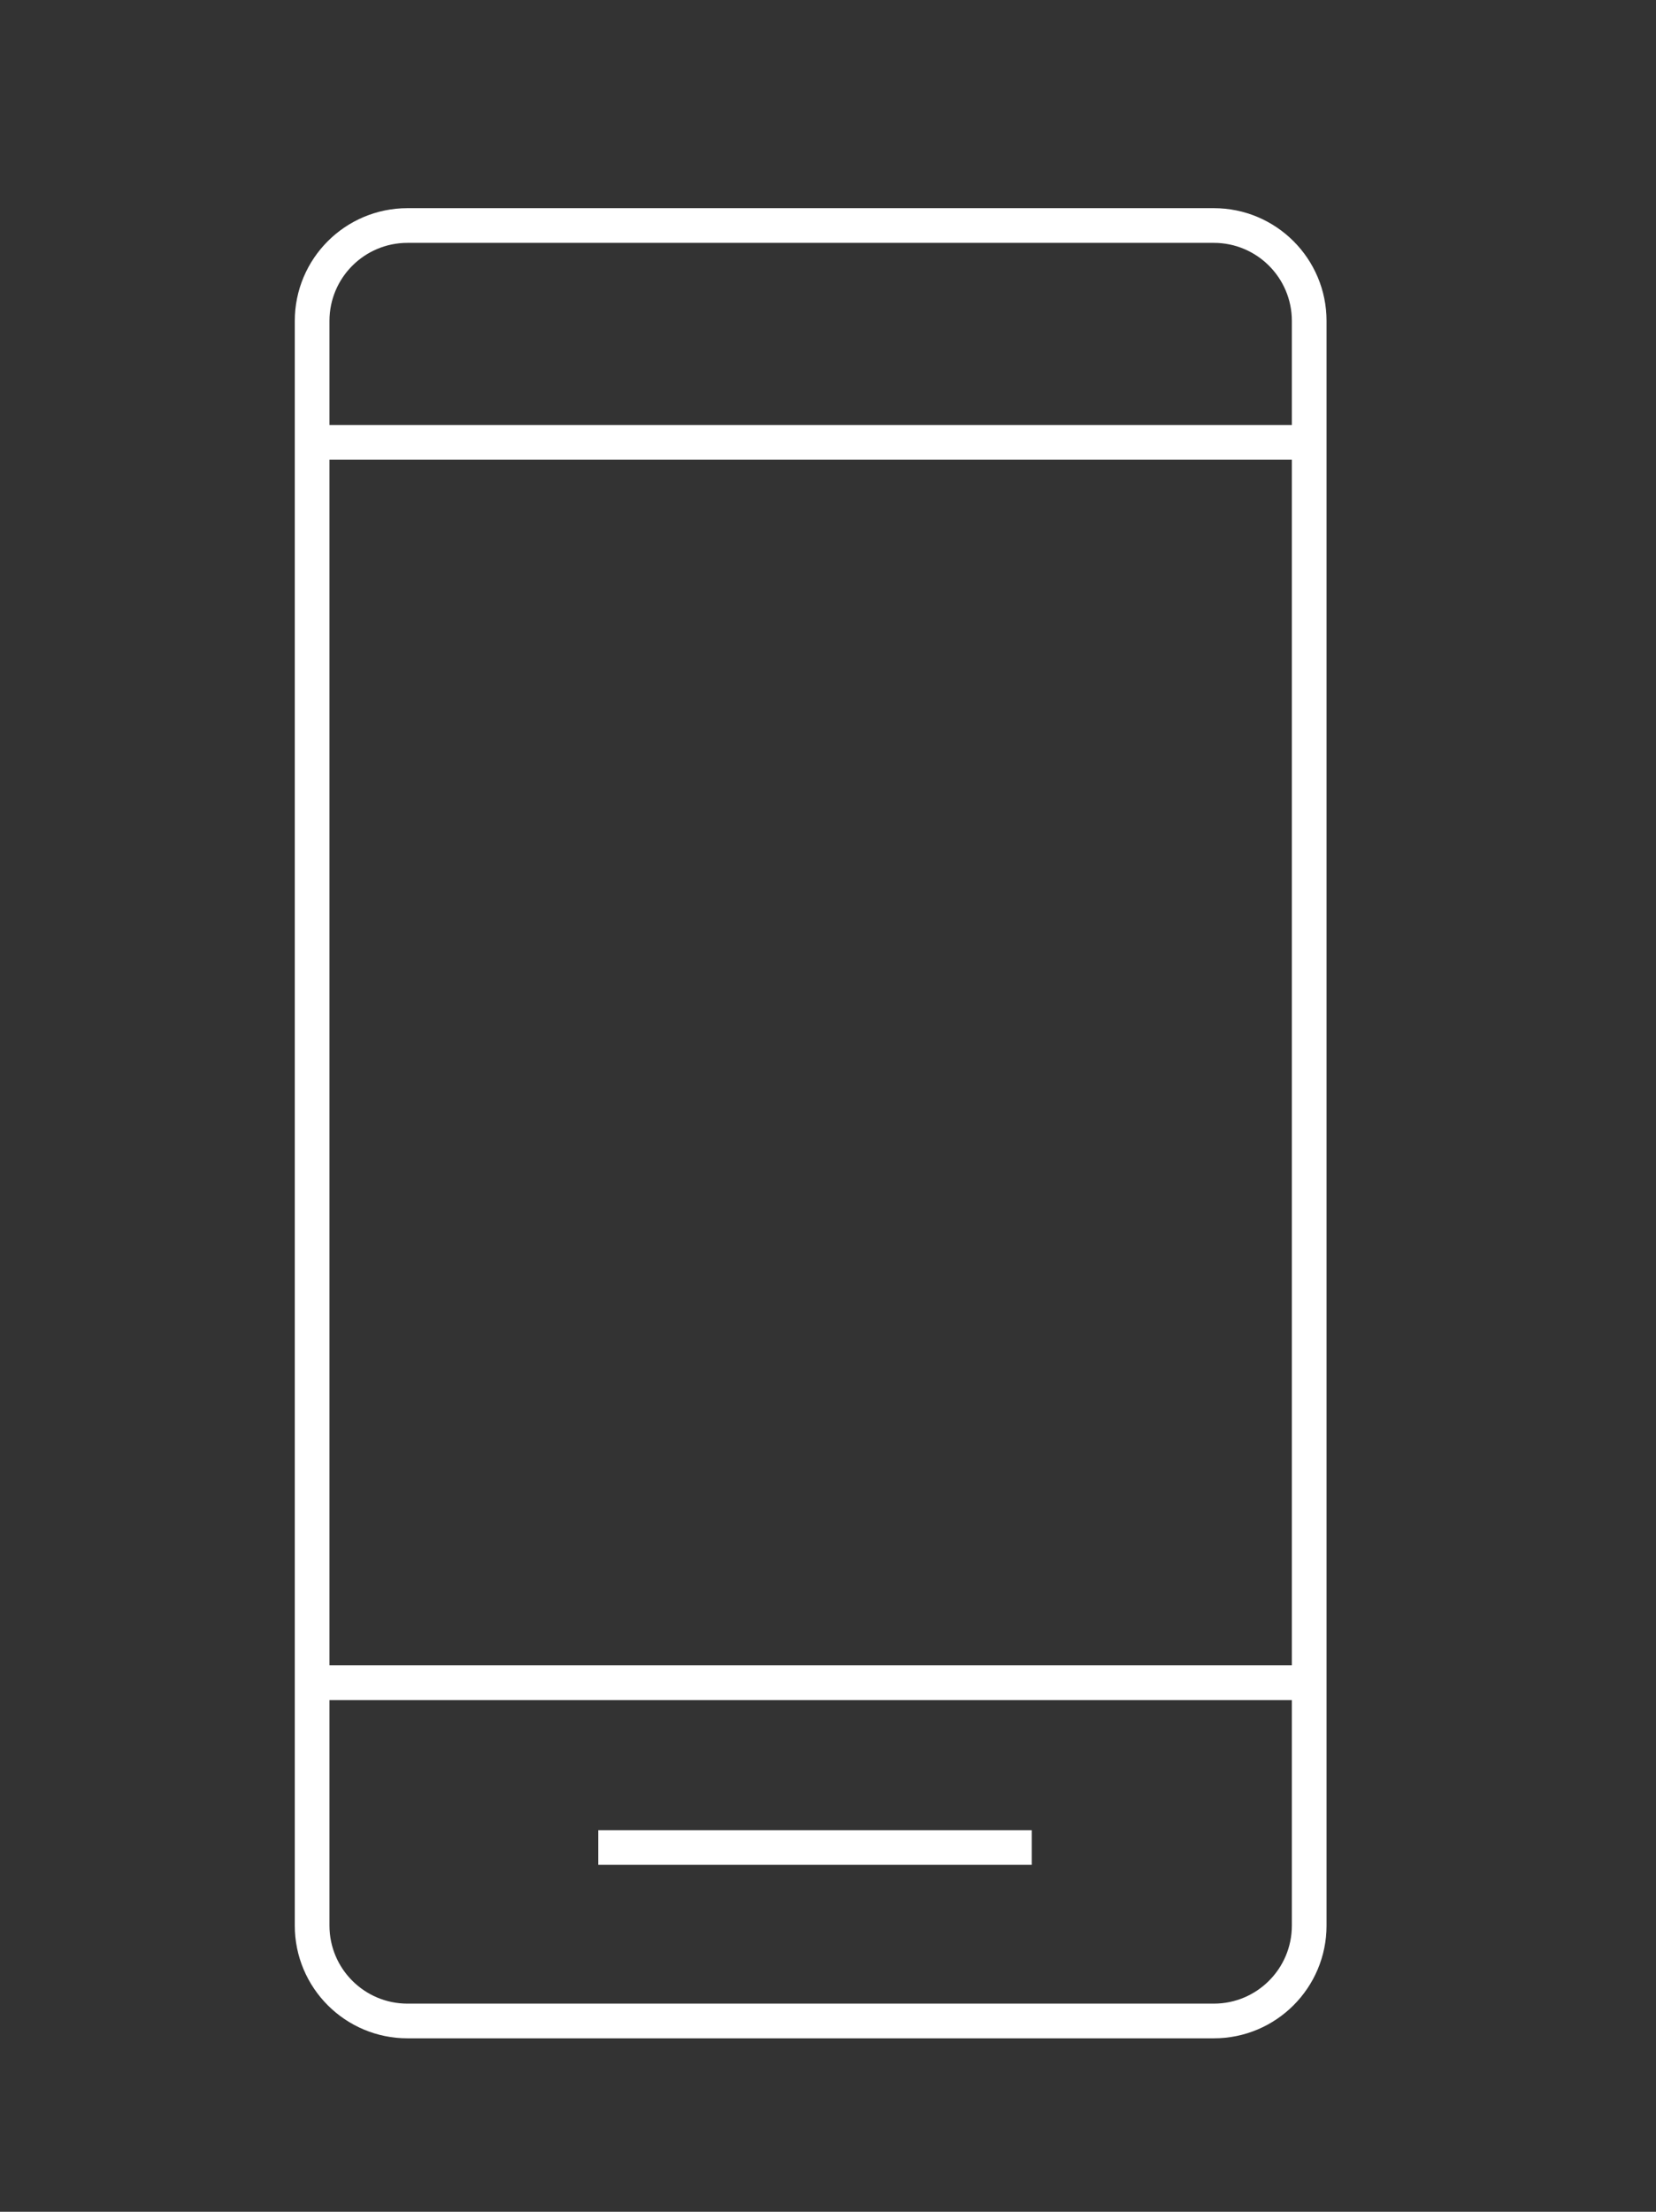 <svg width="191" height="255" viewBox="0 0 191 255" fill="none" xmlns="http://www.w3.org/2000/svg">
<rect x="0" y="0" width="191" height="255" fill="#333333" stroke="none"/>
<path d="M36 51H151M36 194H151M69 213H119M47 233H140C146.075 233 151 228.075 151 222V37C151 30.925 146.075 26 140 26H47C40.925 26 36 30.925 36 37V222C36 228.075 40.925 233 47 233Z" stroke="white" stroke-width="4"/>
</svg>
